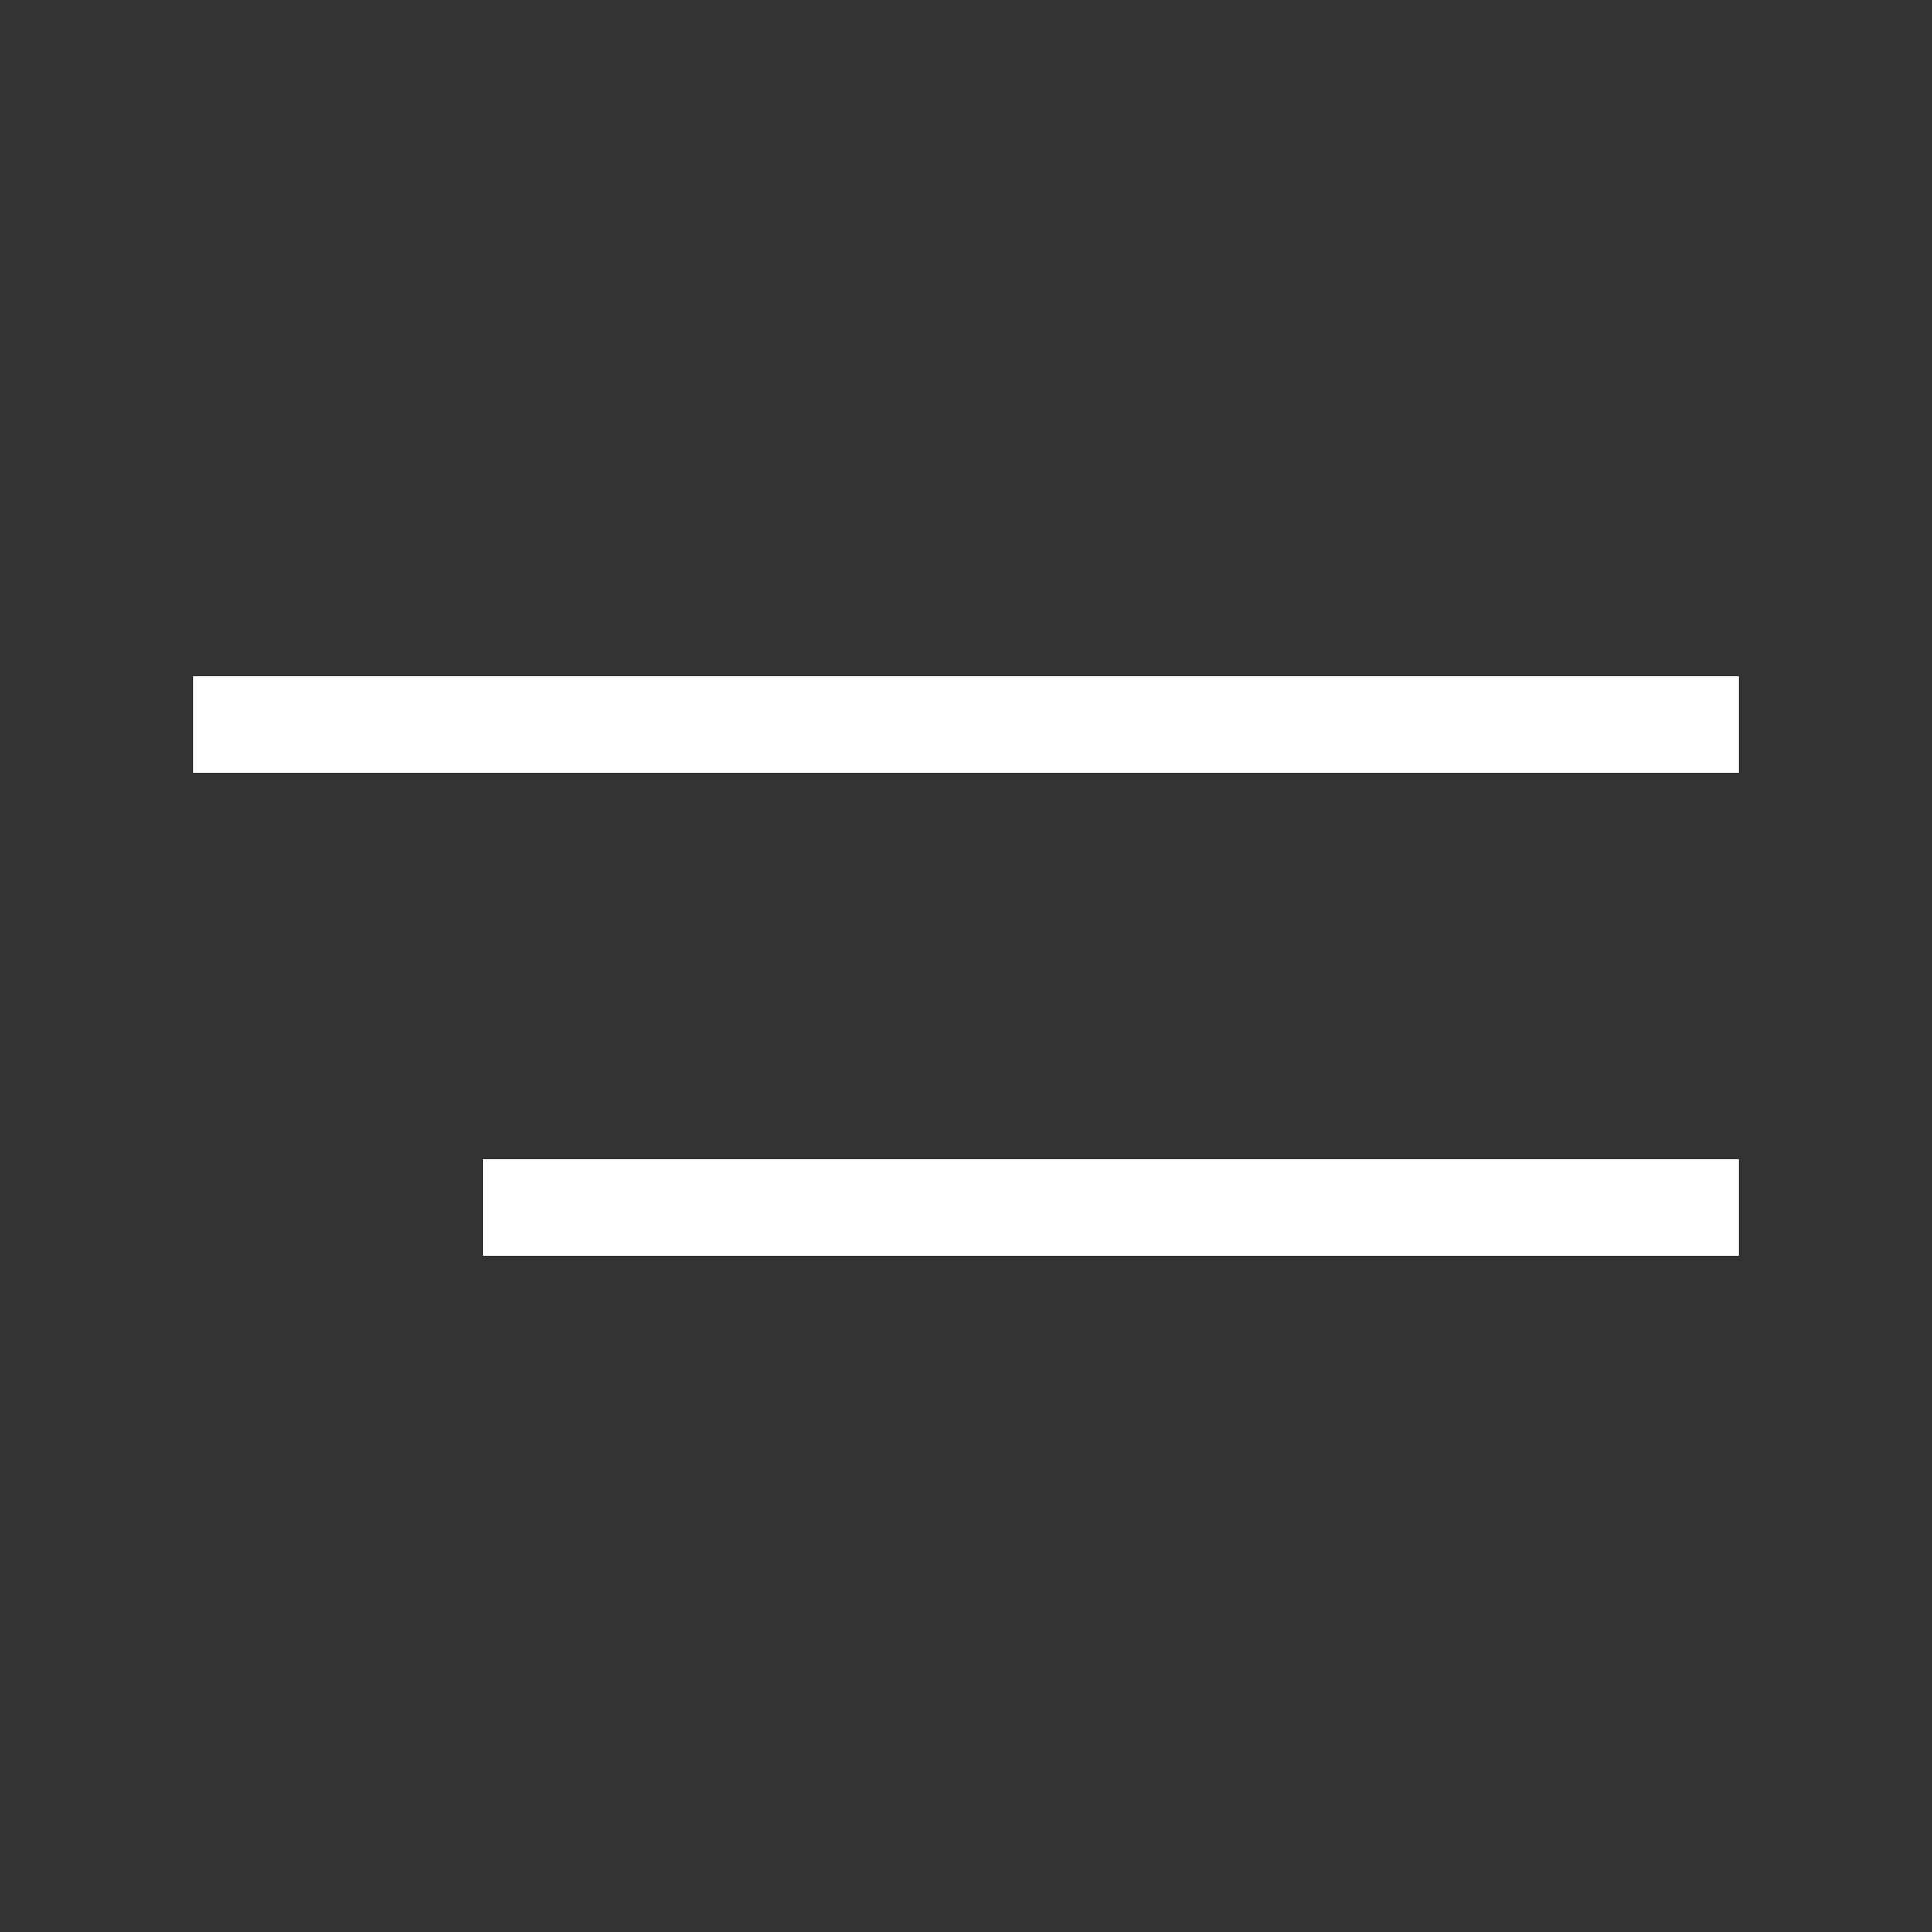 <?xml version="1.0" encoding="UTF-8"?> <svg xmlns="http://www.w3.org/2000/svg" width="40" height="40" viewBox="0 0 40 40" fill="none"><rect x="0" y="0" width="40" height="40" fill="#333333" stroke="none"/><rect width="32" height="2" transform="translate(4 14)" fill="white"></rect><rect width="26" height="2" transform="translate(10 24)" fill="white"></rect></svg> 